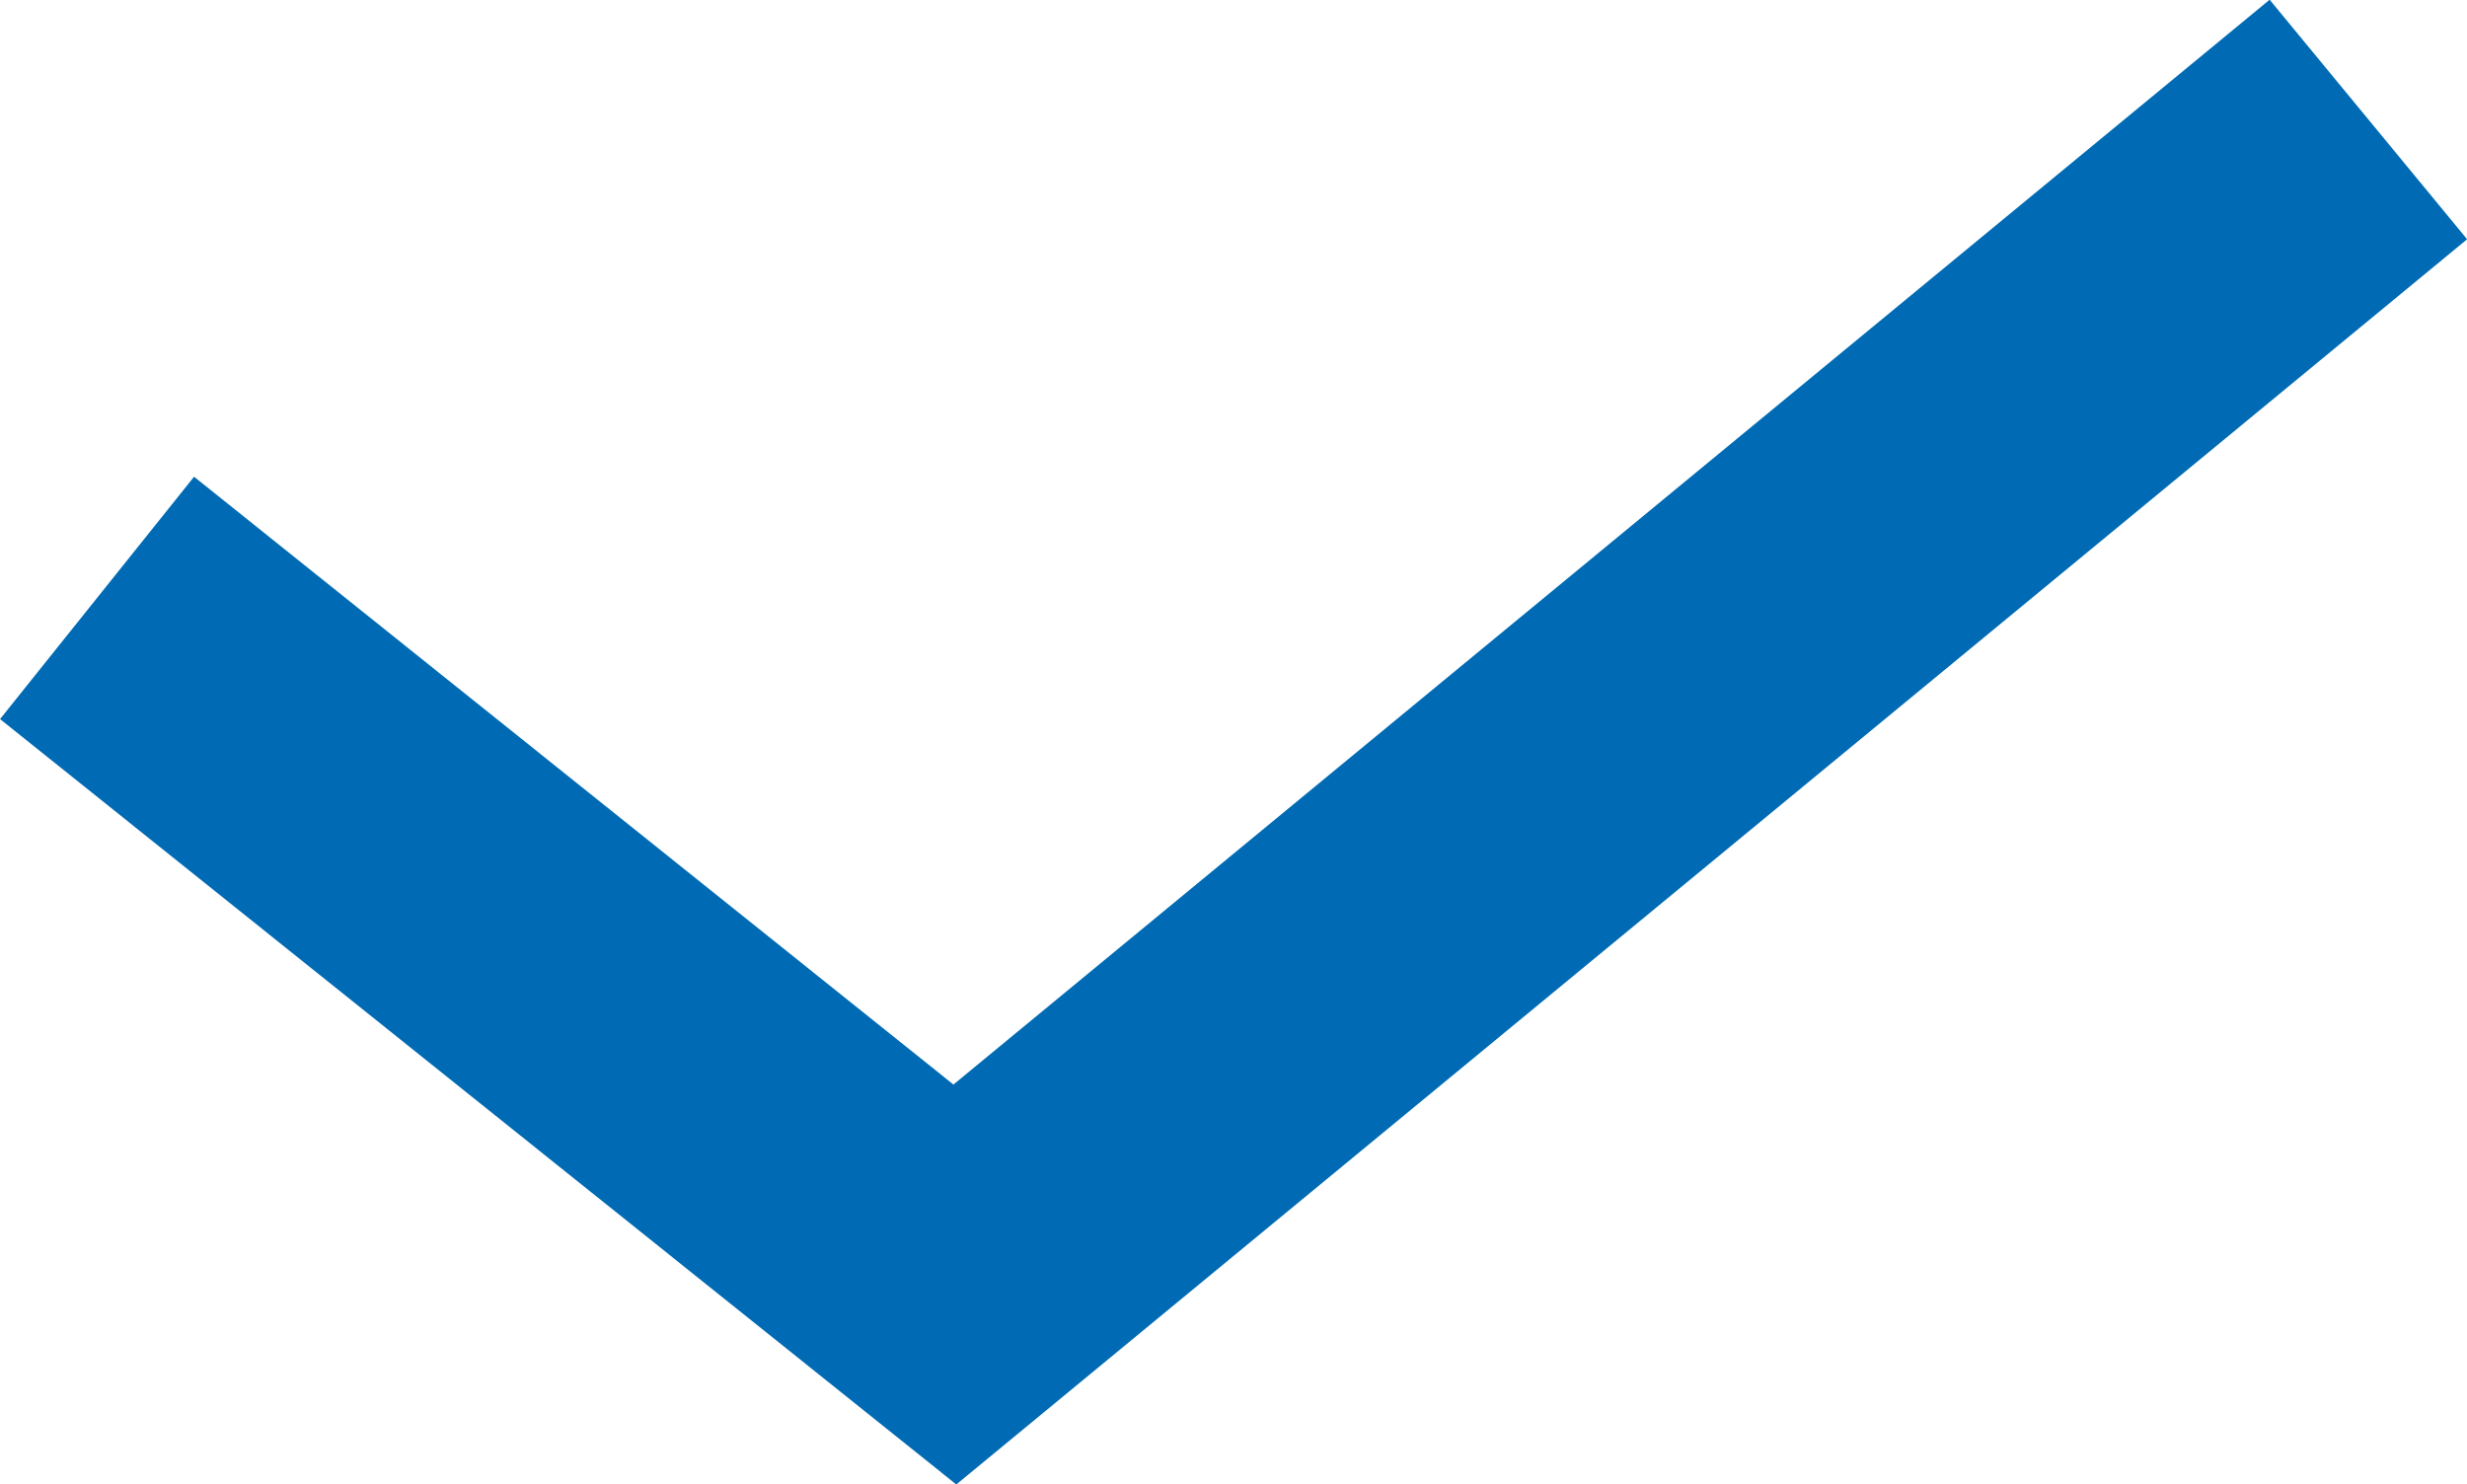 <svg id="レイヤー_1" data-name="レイヤー 1" xmlns="http://www.w3.org/2000/svg" viewBox="0 0 47.28 28.45"><defs><style>.cls-1{fill:none;stroke:#006bb4;stroke-miterlimit:10;stroke-width:5.95px;}</style></defs><polyline class="cls-1" points="1.86 11.46 18.3 24.62 45.39 2.29"/></svg>
